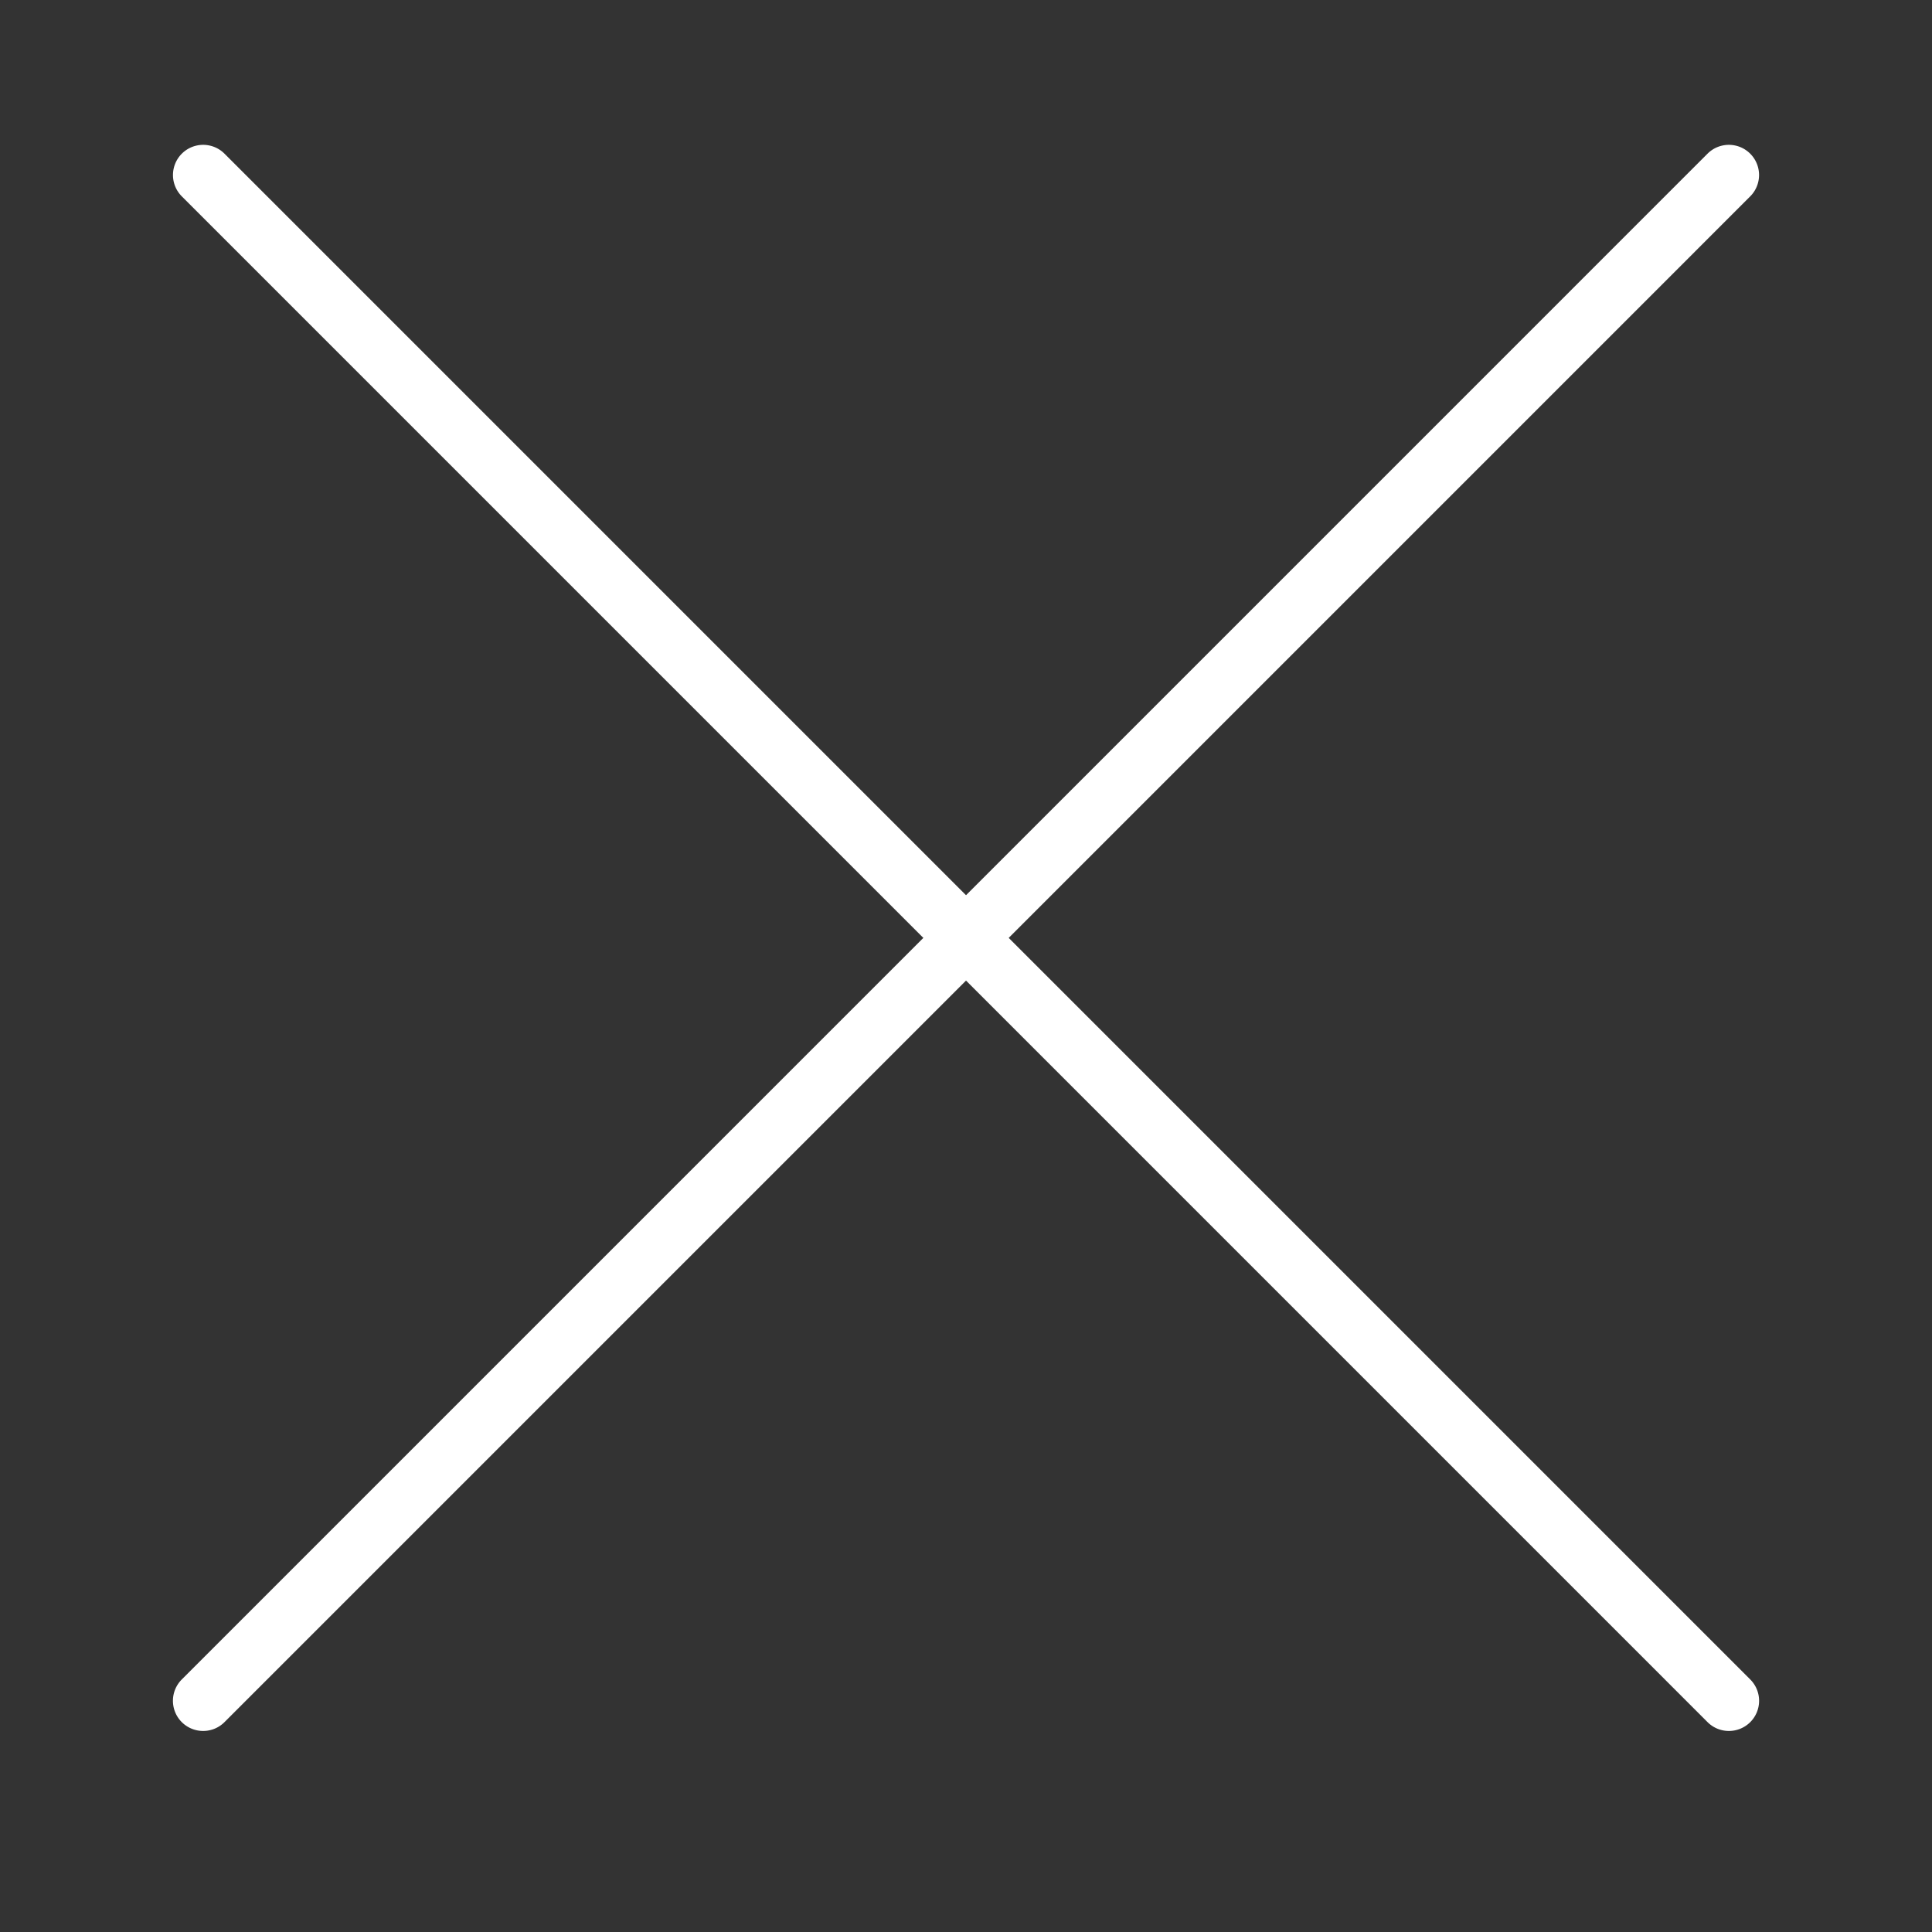 <?xml version="1.0" standalone="no"?><!DOCTYPE svg PUBLIC "-//W3C//DTD SVG 1.1//EN" "http://www.w3.org/Graphics/SVG/1.1/DTD/svg11.dtd"><svg t="1717049514744" class="icon" viewBox="0 0 1024 1024" version="1.1" xmlns="http://www.w3.org/2000/svg" p-id="2643" width="16" height="16" xmlns:xlink="http://www.w3.org/1999/xlink"><rect x="0" y="0" width="1024" height="1024" fill="#333333" stroke="none"/><path d="M916.336 917.44a15.952 15.952 0 0 1-11.312-4.688L96.368 104.08a15.984 15.984 0 1 1 22.624-22.624l808.656 808.672a15.984 15.984 0 0 1-11.312 27.312z" fill="#ffffff" p-id="2644"></path><path d="M107.68 917.44a15.984 15.984 0 0 1-11.312-27.312L905.024 81.456a15.984 15.984 0 1 1 22.624 22.624L118.992 912.752a15.92 15.92 0 0 1-11.312 4.688z" fill="#ffffff" p-id="2645"></path></svg>